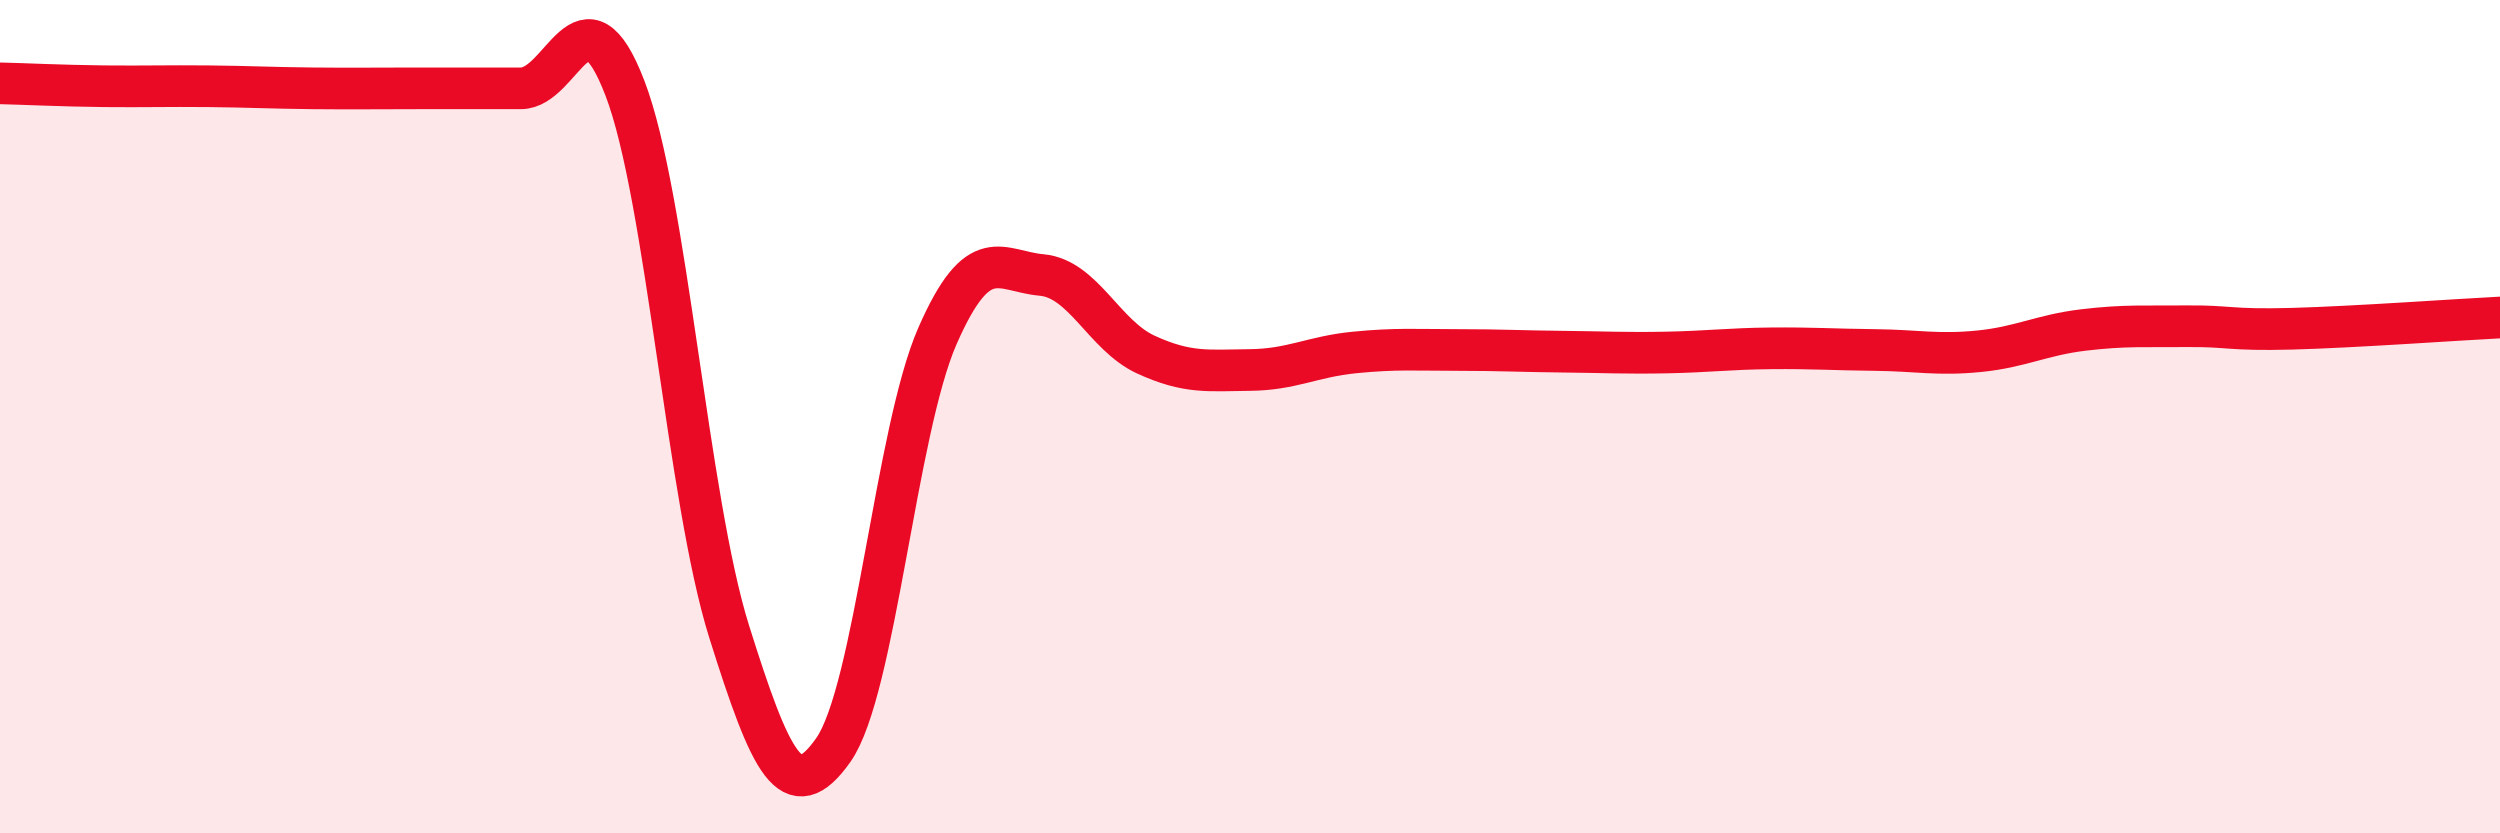 
    <svg width="60" height="20" viewBox="0 0 60 20" xmlns="http://www.w3.org/2000/svg">
      <path
        d="M 0,2 C 0.5,2.01 1.5,2.06 2.5,2.07 C 3.5,2.08 4,2.06 5,2.07 C 6,2.08 6.5,2.11 7.5,2.12 C 8.5,2.13 9,2.12 10,2.12 C 11,2.12 11.5,2.12 12.5,2.12 C 13.5,2.12 14,-0.49 15,2.12 C 16,4.73 16.5,11.98 17.5,15.16 C 18.5,18.34 19,19.42 20,18 C 21,16.58 21.5,10.34 22.5,8.06 C 23.5,5.78 24,6.51 25,6.6 C 26,6.69 26.5,8.05 27.5,8.51 C 28.5,8.97 29,8.89 30,8.88 C 31,8.87 31.5,8.56 32.5,8.46 C 33.5,8.36 34,8.4 35,8.4 C 36,8.4 36.5,8.43 37.5,8.44 C 38.5,8.45 39,8.48 40,8.46 C 41,8.44 41.5,8.37 42.5,8.36 C 43.5,8.35 44,8.39 45,8.4 C 46,8.41 46.5,8.53 47.5,8.43 C 48.5,8.33 49,8.04 50,7.92 C 51,7.8 51.5,7.84 52.5,7.83 C 53.5,7.82 53.5,7.93 55,7.89 C 56.5,7.85 59,7.67 60,7.62L60 20L0 20Z"
        fill="#EB0A25"
        opacity="0.1"
        stroke-linecap="round"
        stroke-linejoin="round"
      />
      <path
        d="M 0,2 C 0.5,2.01 1.5,2.06 2.5,2.07 C 3.5,2.08 4,2.06 5,2.07 C 6,2.08 6.5,2.11 7.5,2.12 C 8.5,2.13 9,2.12 10,2.12 C 11,2.12 11.5,2.12 12.5,2.12 C 13.5,2.12 14,-0.49 15,2.12 C 16,4.73 16.5,11.98 17.5,15.16 C 18.5,18.34 19,19.42 20,18 C 21,16.58 21.5,10.34 22.5,8.06 C 23.5,5.78 24,6.51 25,6.6 C 26,6.69 26.5,8.05 27.5,8.51 C 28.5,8.97 29,8.89 30,8.88 C 31,8.87 31.5,8.56 32.5,8.46 C 33.5,8.36 34,8.4 35,8.4 C 36,8.4 36.5,8.43 37.5,8.44 C 38.5,8.45 39,8.48 40,8.46 C 41,8.44 41.5,8.37 42.5,8.36 C 43.5,8.35 44,8.39 45,8.4 C 46,8.41 46.5,8.53 47.5,8.43 C 48.5,8.33 49,8.04 50,7.92 C 51,7.8 51.5,7.84 52.5,7.83 C 53.5,7.82 53.5,7.93 55,7.89 C 56.5,7.85 59,7.67 60,7.62"
        stroke="#EB0A25"
        stroke-width="1"
        fill="none"
        stroke-linecap="round"
        stroke-linejoin="round"
      />
    </svg>
  